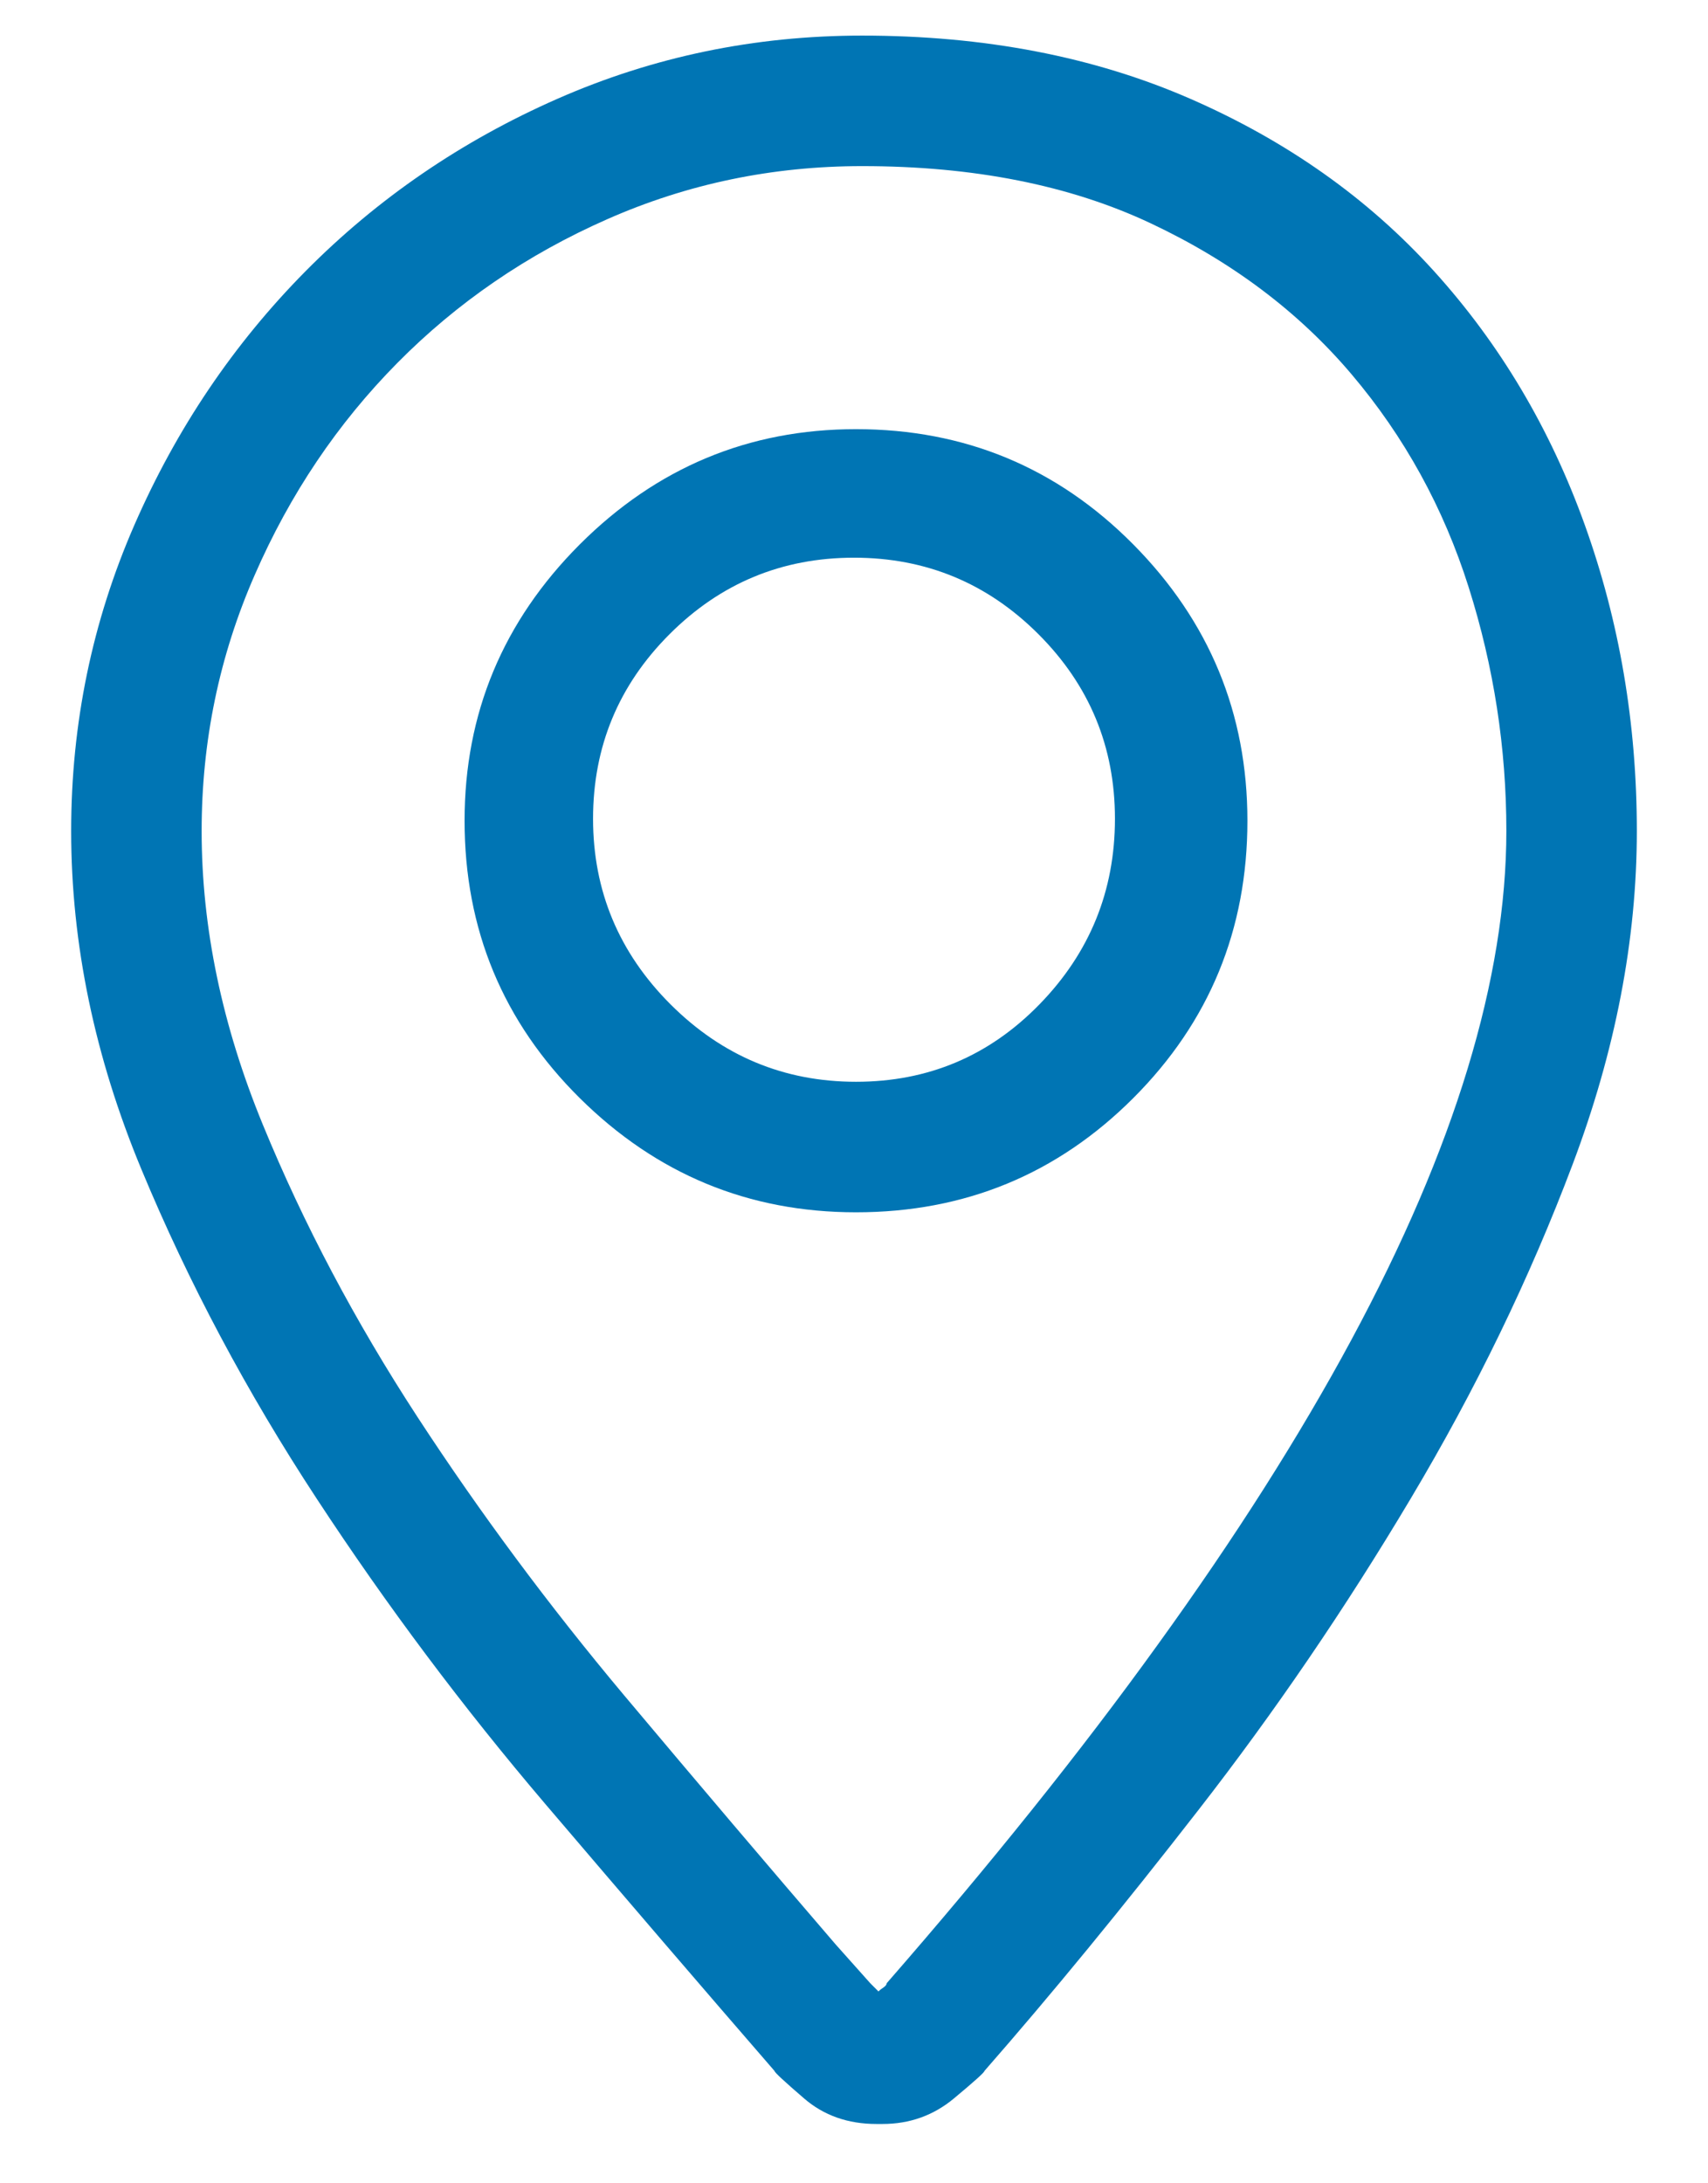 <?xml version="1.0" encoding="UTF-8"?>
<svg width="18px" height="23px" viewBox="0 0 18 23" version="1.1" xmlns="http://www.w3.org/2000/svg" xmlns:xlink="http://www.w3.org/1999/xlink">
    <title>Location-pin - simple-line-icons</title>
    <g id="Page-1" stroke="none" stroke-width="1" fill="none" fill-rule="evenodd">
        <g id="06_DeSchoonmaakCoöperatie_Website_Vacatures" transform="translate(-167, -830)" fill="#0075B4" fill-rule="nonzero">
            <g id="Location-pin---simple-line-icons" transform="translate(167.75, 830.375)">
                <path d="M8.336,0 C7.204,0 6.134,0.222 5.124,0.666 C4.114,1.11 3.23,1.715 2.471,2.481 C1.712,3.248 1.11,4.139 0.666,5.156 C0.222,6.173 0,7.247 0,8.379 C0,9.568 0.247,10.757 0.741,11.945 C1.235,13.134 1.851,14.291 2.589,15.415 C3.326,16.539 4.129,17.61 4.995,18.627 C5.862,19.644 6.667,20.582 7.412,21.441 C7.412,21.456 7.516,21.552 7.724,21.731 C7.931,21.91 8.186,22 8.486,22 L8.551,22 C8.837,22 9.088,21.91 9.303,21.731 C9.518,21.552 9.625,21.456 9.625,21.441 C10.327,20.639 11.079,19.723 11.881,18.691 C12.683,17.66 13.428,16.568 14.115,15.415 C14.803,14.262 15.372,13.088 15.823,11.892 C16.274,10.696 16.5,9.525 16.5,8.379 C16.5,7.247 16.317,6.173 15.952,5.156 C15.587,4.139 15.057,3.248 14.362,2.481 C13.668,1.715 12.812,1.11 11.795,0.666 C10.778,0.222 9.625,0 8.336,0 Z M8.594,20.518 C8.594,20.532 8.583,20.546 8.562,20.561 C8.54,20.575 8.522,20.589 8.508,20.604 C8.493,20.589 8.479,20.575 8.465,20.561 C8.451,20.546 8.436,20.532 8.422,20.518 L8.057,20.109 C7.355,19.293 6.61,18.416 5.822,17.478 C5.035,16.539 4.311,15.565 3.652,14.556 C2.993,13.546 2.449,12.518 2.02,11.473 C1.59,10.427 1.375,9.396 1.375,8.379 C1.375,7.434 1.561,6.535 1.934,5.683 C2.306,4.83 2.807,4.086 3.438,3.448 C4.068,2.811 4.805,2.306 5.65,1.934 C6.495,1.561 7.391,1.375 8.336,1.375 C9.51,1.375 10.524,1.576 11.376,1.977 C12.228,2.378 12.934,2.908 13.492,3.566 C14.051,4.225 14.463,4.974 14.728,5.812 C14.993,6.649 15.125,7.505 15.125,8.379 C15.125,9.152 14.989,9.987 14.717,10.882 C14.445,11.777 14.036,12.729 13.492,13.739 C12.948,14.749 12.268,15.82 11.451,16.951 C10.635,18.083 9.682,19.271 8.594,20.518 Z M8.271,4.146 C7.14,4.146 6.17,4.551 5.36,5.36 C4.551,6.17 4.146,7.14 4.146,8.271 C4.146,9.417 4.551,10.391 5.36,11.193 C6.17,11.995 7.14,12.396 8.271,12.396 C9.417,12.396 10.391,11.995 11.193,11.193 C11.995,10.391 12.396,9.417 12.396,8.271 C12.396,7.14 11.995,6.17 11.193,5.36 C10.391,4.551 9.417,4.146 8.271,4.146 Z M8.271,11.021 C7.512,11.021 6.861,10.749 6.316,10.205 C5.772,9.661 5.5,9.009 5.5,8.25 C5.5,7.491 5.769,6.843 6.306,6.306 C6.843,5.769 7.491,5.5 8.25,5.5 C9.009,5.5 9.657,5.769 10.194,6.306 C10.731,6.843 11,7.491 11,8.25 C11,9.009 10.735,9.661 10.205,10.205 C9.675,10.749 9.031,11.021 8.271,11.021 Z" id="Shape"></path>
            </g>
        </g>
    </g>
</svg>